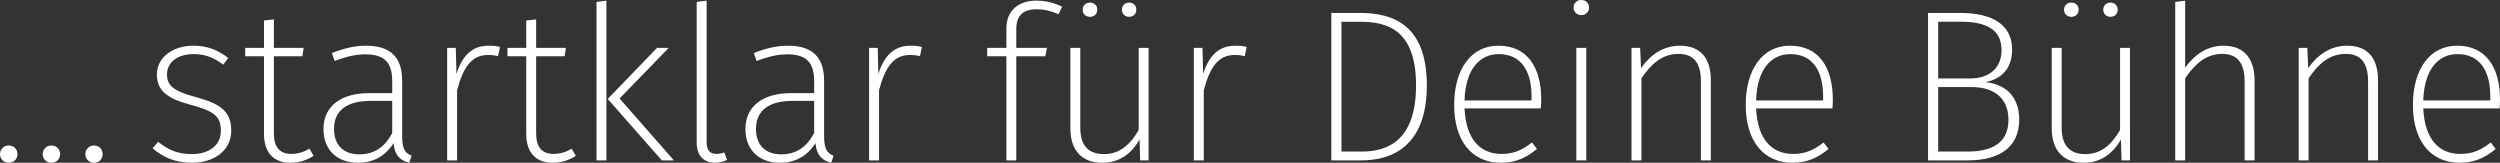 <?xml version="1.0" encoding="utf-8"?>
<!-- Generator: Adobe Illustrator 16.0.4, SVG Export Plug-In . SVG Version: 6.00 Build 0)  -->
<!DOCTYPE svg PUBLIC "-//W3C//DTD SVG 1.1//EN" "http://www.w3.org/Graphics/SVG/1.1/DTD/svg11.dtd">
<svg version="1.1" id="Ebene_1" xmlns="http://www.w3.org/2000/svg" xmlns:xlink="http://www.w3.org/1999/xlink" x="0px" y="0px"
	 width="222.801px" height="14.504px" viewBox="0 0 222.801 14.504" enable-background="new 0 0 222.801 14.504"
	 xml:space="preserve">
<rect x="0" y="0" width="222.801" height="14.504" fill="#333333" stroke="none"/>
<g>
	<path fill="#FFFFFF" d="M1.556,13.736c0,0.423-0.307,0.769-0.788,0.769C0.326,14.504,0,14.159,0,13.736s0.326-0.769,0.768-0.769
		C1.249,12.967,1.556,13.313,1.556,13.736z M5.36,13.736c0,0.423-0.308,0.769-0.788,0.769c-0.441,0-0.768-0.346-0.768-0.769
		s0.327-0.769,0.768-0.769C5.052,12.967,5.36,13.313,5.36,13.736z M9.144,13.736c0,0.423-0.288,0.769-0.769,0.769
		c-0.441,0-0.768-0.346-0.768-0.769s0.327-0.769,0.768-0.769C8.856,12.967,9.144,13.313,9.144,13.736z"/>
	<path fill="#FFFFFF" d="M20.34,5.168l-0.442,0.595c-0.865-0.634-1.595-0.941-2.651-0.941c-1.383,0-2.363,0.691-2.363,1.825
		c0,1.038,0.692,1.499,2.536,1.998c2.228,0.596,3.189,1.287,3.189,2.997c0,1.767-1.518,2.862-3.497,2.862
		c-1.614,0-2.651-0.557-3.516-1.287l0.5-0.577c0.865,0.692,1.71,1.095,2.997,1.095c1.498,0,2.593-0.749,2.593-2.075
		c0-1.287-0.576-1.748-2.708-2.325c-2.133-0.557-2.997-1.306-2.997-2.689c0-1.518,1.402-2.574,3.247-2.574
		C18.457,4.073,19.398,4.438,20.34,5.168z"/>
	<path fill="#FFFFFF" d="M27.945,13.89c-0.595,0.384-1.268,0.615-2.075,0.615c-1.441,0-2.344-0.865-2.344-2.574V5.014h-1.671V4.265
		h1.671v-2.44l0.884-0.096v2.536h2.651l-0.115,0.749H24.41v6.858c0,1.229,0.5,1.844,1.556,1.844c0.595,0,1.114-0.173,1.614-0.461
		L27.945,13.89z"/>
	<path fill="#FFFFFF" d="M36.684,13.87l-0.211,0.634c-0.826-0.211-1.306-0.672-1.402-1.749c-0.73,1.153-1.787,1.749-3.169,1.749
		c-1.921,0-3.074-1.21-3.074-2.997c0-2.075,1.594-3.208,4.073-3.208h2.055V7.243c0-1.633-0.653-2.401-2.401-2.401
		c-0.845,0-1.748,0.211-2.728,0.596l-0.25-0.711c1.076-0.423,2.036-0.653,3.055-0.653c2.229,0,3.208,1.095,3.208,3.112v4.937
		C35.839,13.313,36.127,13.659,36.684,13.87z M34.955,11.853V8.991h-1.921c-2.056,0-3.266,0.807-3.266,2.498
		c0,1.441,0.846,2.267,2.248,2.267C33.399,13.755,34.321,13.063,34.955,11.853z"/>
	<path fill="#FFFFFF" d="M44.558,4.188l-0.173,0.826c-0.25-0.077-0.538-0.115-0.884-0.115c-1.441,0-2.209,1.037-2.766,3.15v6.244
		h-0.884V4.265h0.769l0.058,2.324c0.538-1.69,1.44-2.517,2.881-2.517C43.981,4.073,44.327,4.111,44.558,4.188z"/>
	<path fill="#FFFFFF" d="M51.317,13.89c-0.595,0.384-1.268,0.615-2.075,0.615c-1.441,0-2.344-0.865-2.344-2.574V5.014h-1.671V4.265
		h1.671v-2.44l0.884-0.096v2.536h2.651l-0.115,0.749h-2.536v6.858c0,1.229,0.5,1.844,1.556,1.844c0.595,0,1.114-0.173,1.614-0.461
		L51.317,13.89z"/>
	<path fill="#FFFFFF" d="M54.044,14.293H53.16V0.173l0.884-0.115V14.293z M55.216,8.779l4.841,5.514h-1.076l-4.822-5.475
		l4.399-4.553h1.038L55.216,8.779z"/>
	<path fill="#FFFFFF" d="M62.09,12.718V0.173l0.884-0.115v12.622c0,0.692,0.288,1.038,0.864,1.038c0.25,0,0.5-0.058,0.711-0.135
		l0.25,0.672c-0.289,0.135-0.672,0.25-1.057,0.25C62.763,14.504,62.09,13.928,62.09,12.718z"/>
	<path fill="#FFFFFF" d="M74.288,13.87l-0.211,0.634c-0.826-0.211-1.306-0.672-1.402-1.749c-0.73,1.153-1.787,1.749-3.169,1.749
		c-1.921,0-3.074-1.21-3.074-2.997c0-2.075,1.594-3.208,4.073-3.208h2.055V7.243c0-1.633-0.653-2.401-2.401-2.401
		c-0.845,0-1.748,0.211-2.728,0.596l-0.25-0.711c1.076-0.423,2.036-0.653,3.055-0.653c2.229,0,3.208,1.095,3.208,3.112v4.937
		C73.442,13.313,73.73,13.659,74.288,13.87z M72.559,11.853V8.991h-1.921c-2.056,0-3.266,0.807-3.266,2.498
		c0,1.441,0.846,2.267,2.248,2.267C71.002,13.755,71.925,13.063,72.559,11.853z"/>
	<path fill="#FFFFFF" d="M82.161,4.188l-0.173,0.826c-0.25-0.077-0.538-0.115-0.884-0.115c-1.441,0-2.209,1.037-2.766,3.15v6.244
		h-0.884V4.265h0.769l0.058,2.324c0.538-1.69,1.44-2.517,2.881-2.517C81.585,4.073,81.931,4.111,82.161,4.188z"/>
	<path fill="#FFFFFF" d="M90.572,2.574v1.691H93.3l-0.135,0.749h-2.593v9.279h-0.884V5.014h-1.709V4.265h1.709V2.536
		c0-1.556,1.038-2.479,2.67-2.479c0.826,0,1.594,0.192,2.305,0.538l-0.327,0.672c-0.653-0.288-1.268-0.442-1.94-0.442
		C91.244,0.826,90.572,1.326,90.572,2.574z"/>
	<path fill="#FFFFFF" d="M102.365,14.293h-0.75l-0.058-1.863c-0.672,1.191-1.729,2.075-3.323,2.075
		c-1.806,0-2.843-1.095-2.843-3.074V4.265h0.884v7.088c0,1.671,0.749,2.382,2.132,2.382c1.402,0,2.363-0.903,3.074-2.151V4.265
		h0.884V14.293z M97.793,0.865c0,0.365-0.269,0.634-0.653,0.634s-0.653-0.269-0.653-0.634c0-0.365,0.269-0.634,0.653-0.634
		S97.793,0.5,97.793,0.865z M101.27,0.865c0,0.365-0.269,0.634-0.634,0.634c-0.384,0-0.653-0.269-0.653-0.634
		c0-0.365,0.269-0.634,0.653-0.634C101.001,0.23,101.27,0.5,101.27,0.865z"/>
	<path fill="#FFFFFF" d="M111.103,4.188l-0.173,0.826c-0.25-0.077-0.538-0.115-0.884-0.115c-1.441,0-2.209,1.037-2.766,3.15v6.244
		h-0.884V4.265h0.769l0.058,2.324c0.538-1.69,1.44-2.517,2.881-2.517C110.527,4.073,110.873,4.111,111.103,4.188z"/>
	<path fill="#FFFFFF" d="M127.16,7.607c0,5.475-3.17,6.686-5.821,6.686h-2.689V1.153h2.555C124.144,1.153,127.16,2.209,127.16,7.607
		z M119.552,1.94v11.565h1.844c2.344,0,4.803-1.057,4.803-5.898c0-4.937-2.555-5.667-4.938-5.667H119.552z"/>
	<path fill="#FFFFFF" d="M137.318,9.663h-6.8c0.134,2.843,1.479,4.054,3.285,4.054c1.134,0,1.864-0.346,2.728-1.019l0.442,0.577
		c-0.922,0.769-1.883,1.229-3.208,1.229c-2.574,0-4.169-1.921-4.169-5.148c0-3.228,1.537-5.283,3.938-5.283
		c2.555,0,3.823,1.902,3.823,4.803C137.357,9.183,137.338,9.471,137.318,9.663z M136.492,8.587c0-2.248-0.922-3.765-2.92-3.765
		c-1.633,0-2.958,1.249-3.054,4.13h5.974V8.587z"/>
	<path fill="#FFFFFF" d="M141.619,0.672c0,0.365-0.269,0.672-0.691,0.672c-0.423,0-0.692-0.307-0.692-0.672
		c0-0.365,0.269-0.672,0.692-0.672C141.35,0,141.619,0.308,141.619,0.672z M141.369,14.293h-0.884V4.265h0.884V14.293z"/>
	<path fill="#FFFFFF" d="M152.471,7.146v7.146h-0.884V7.262c0-1.709-0.691-2.459-1.998-2.459c-1.46,0-2.44,0.903-3.304,2.171v7.319
		h-0.884V4.265h0.769l0.077,1.806c0.845-1.191,1.979-1.998,3.477-1.998C151.549,4.073,152.471,5.187,152.471,7.146z"/>
	<path fill="#FFFFFF" d="M163.303,9.663h-6.8c0.134,2.843,1.479,4.054,3.285,4.054c1.134,0,1.864-0.346,2.728-1.019l0.442,0.577
		c-0.922,0.769-1.883,1.229-3.208,1.229c-2.574,0-4.169-1.921-4.169-5.148c0-3.228,1.537-5.283,3.938-5.283
		c2.555,0,3.823,1.902,3.823,4.803C163.341,9.183,163.322,9.471,163.303,9.663z M162.477,8.587c0-2.248-0.922-3.765-2.92-3.765
		c-1.633,0-2.958,1.249-3.054,4.13h5.974V8.587z"/>
	<path fill="#FFFFFF" d="M179.954,10.681c0,2.401-1.729,3.612-4.572,3.612h-3.554V1.153h2.862c2.92,0,4.63,1.076,4.63,3.266
		c0,1.729-0.999,2.651-2.401,2.901C178.533,7.473,179.954,8.415,179.954,10.681z M172.731,1.94v5.052h2.881
		c1.652,0,2.767-0.922,2.767-2.517c0-1.806-1.307-2.536-3.593-2.536H172.731z M178.994,10.681c0-2.036-1.402-2.92-3.266-2.92h-2.997
		v5.744h2.67C177.61,13.505,178.994,12.66,178.994,10.681z"/>
	<path fill="#FFFFFF" d="M189.826,14.293h-0.75l-0.058-1.863c-0.672,1.191-1.729,2.075-3.323,2.075
		c-1.806,0-2.843-1.095-2.843-3.074V4.265h0.884v7.088c0,1.671,0.749,2.382,2.132,2.382c1.402,0,2.363-0.903,3.074-2.151V4.265
		h0.884V14.293z M185.253,0.865c0,0.365-0.269,0.634-0.653,0.634c-0.384,0-0.653-0.269-0.653-0.634c0-0.365,0.269-0.634,0.653-0.634
		C184.984,0.23,185.253,0.5,185.253,0.865z M188.73,0.865c0,0.365-0.269,0.634-0.634,0.634c-0.384,0-0.653-0.269-0.653-0.634
		c0-0.365,0.269-0.634,0.653-0.634C188.461,0.23,188.73,0.5,188.73,0.865z"/>
	<path fill="#FFFFFF" d="M200.926,7.146v7.146h-0.883V7.262c0-1.69-0.692-2.459-1.998-2.459c-1.441,0-2.44,0.903-3.304,2.171v7.319
		h-0.884V0.173l0.884-0.115v5.975c0.845-1.172,1.959-1.959,3.438-1.959C199.984,4.073,200.926,5.226,200.926,7.146z"/>
	<path fill="#FFFFFF" d="M211.93,7.146v7.146h-0.884V7.262c0-1.709-0.691-2.459-1.998-2.459c-1.46,0-2.44,0.903-3.304,2.171v7.319
		h-0.884V4.265h0.769l0.077,1.806c0.845-1.191,1.979-1.998,3.477-1.998C211.008,4.073,211.93,5.187,211.93,7.146z"/>
	<path fill="#FFFFFF" d="M222.762,9.663h-6.8c0.134,2.843,1.479,4.054,3.285,4.054c1.134,0,1.864-0.346,2.728-1.019l0.442,0.577
		c-0.922,0.769-1.883,1.229-3.208,1.229c-2.574,0-4.169-1.921-4.169-5.148c0-3.228,1.537-5.283,3.938-5.283
		c2.555,0,3.823,1.902,3.823,4.803C222.801,9.183,222.782,9.471,222.762,9.663z M221.936,8.587c0-2.248-0.922-3.765-2.92-3.765
		c-1.633,0-2.958,1.249-3.054,4.13h5.974V8.587z"/>
</g>
</svg>
